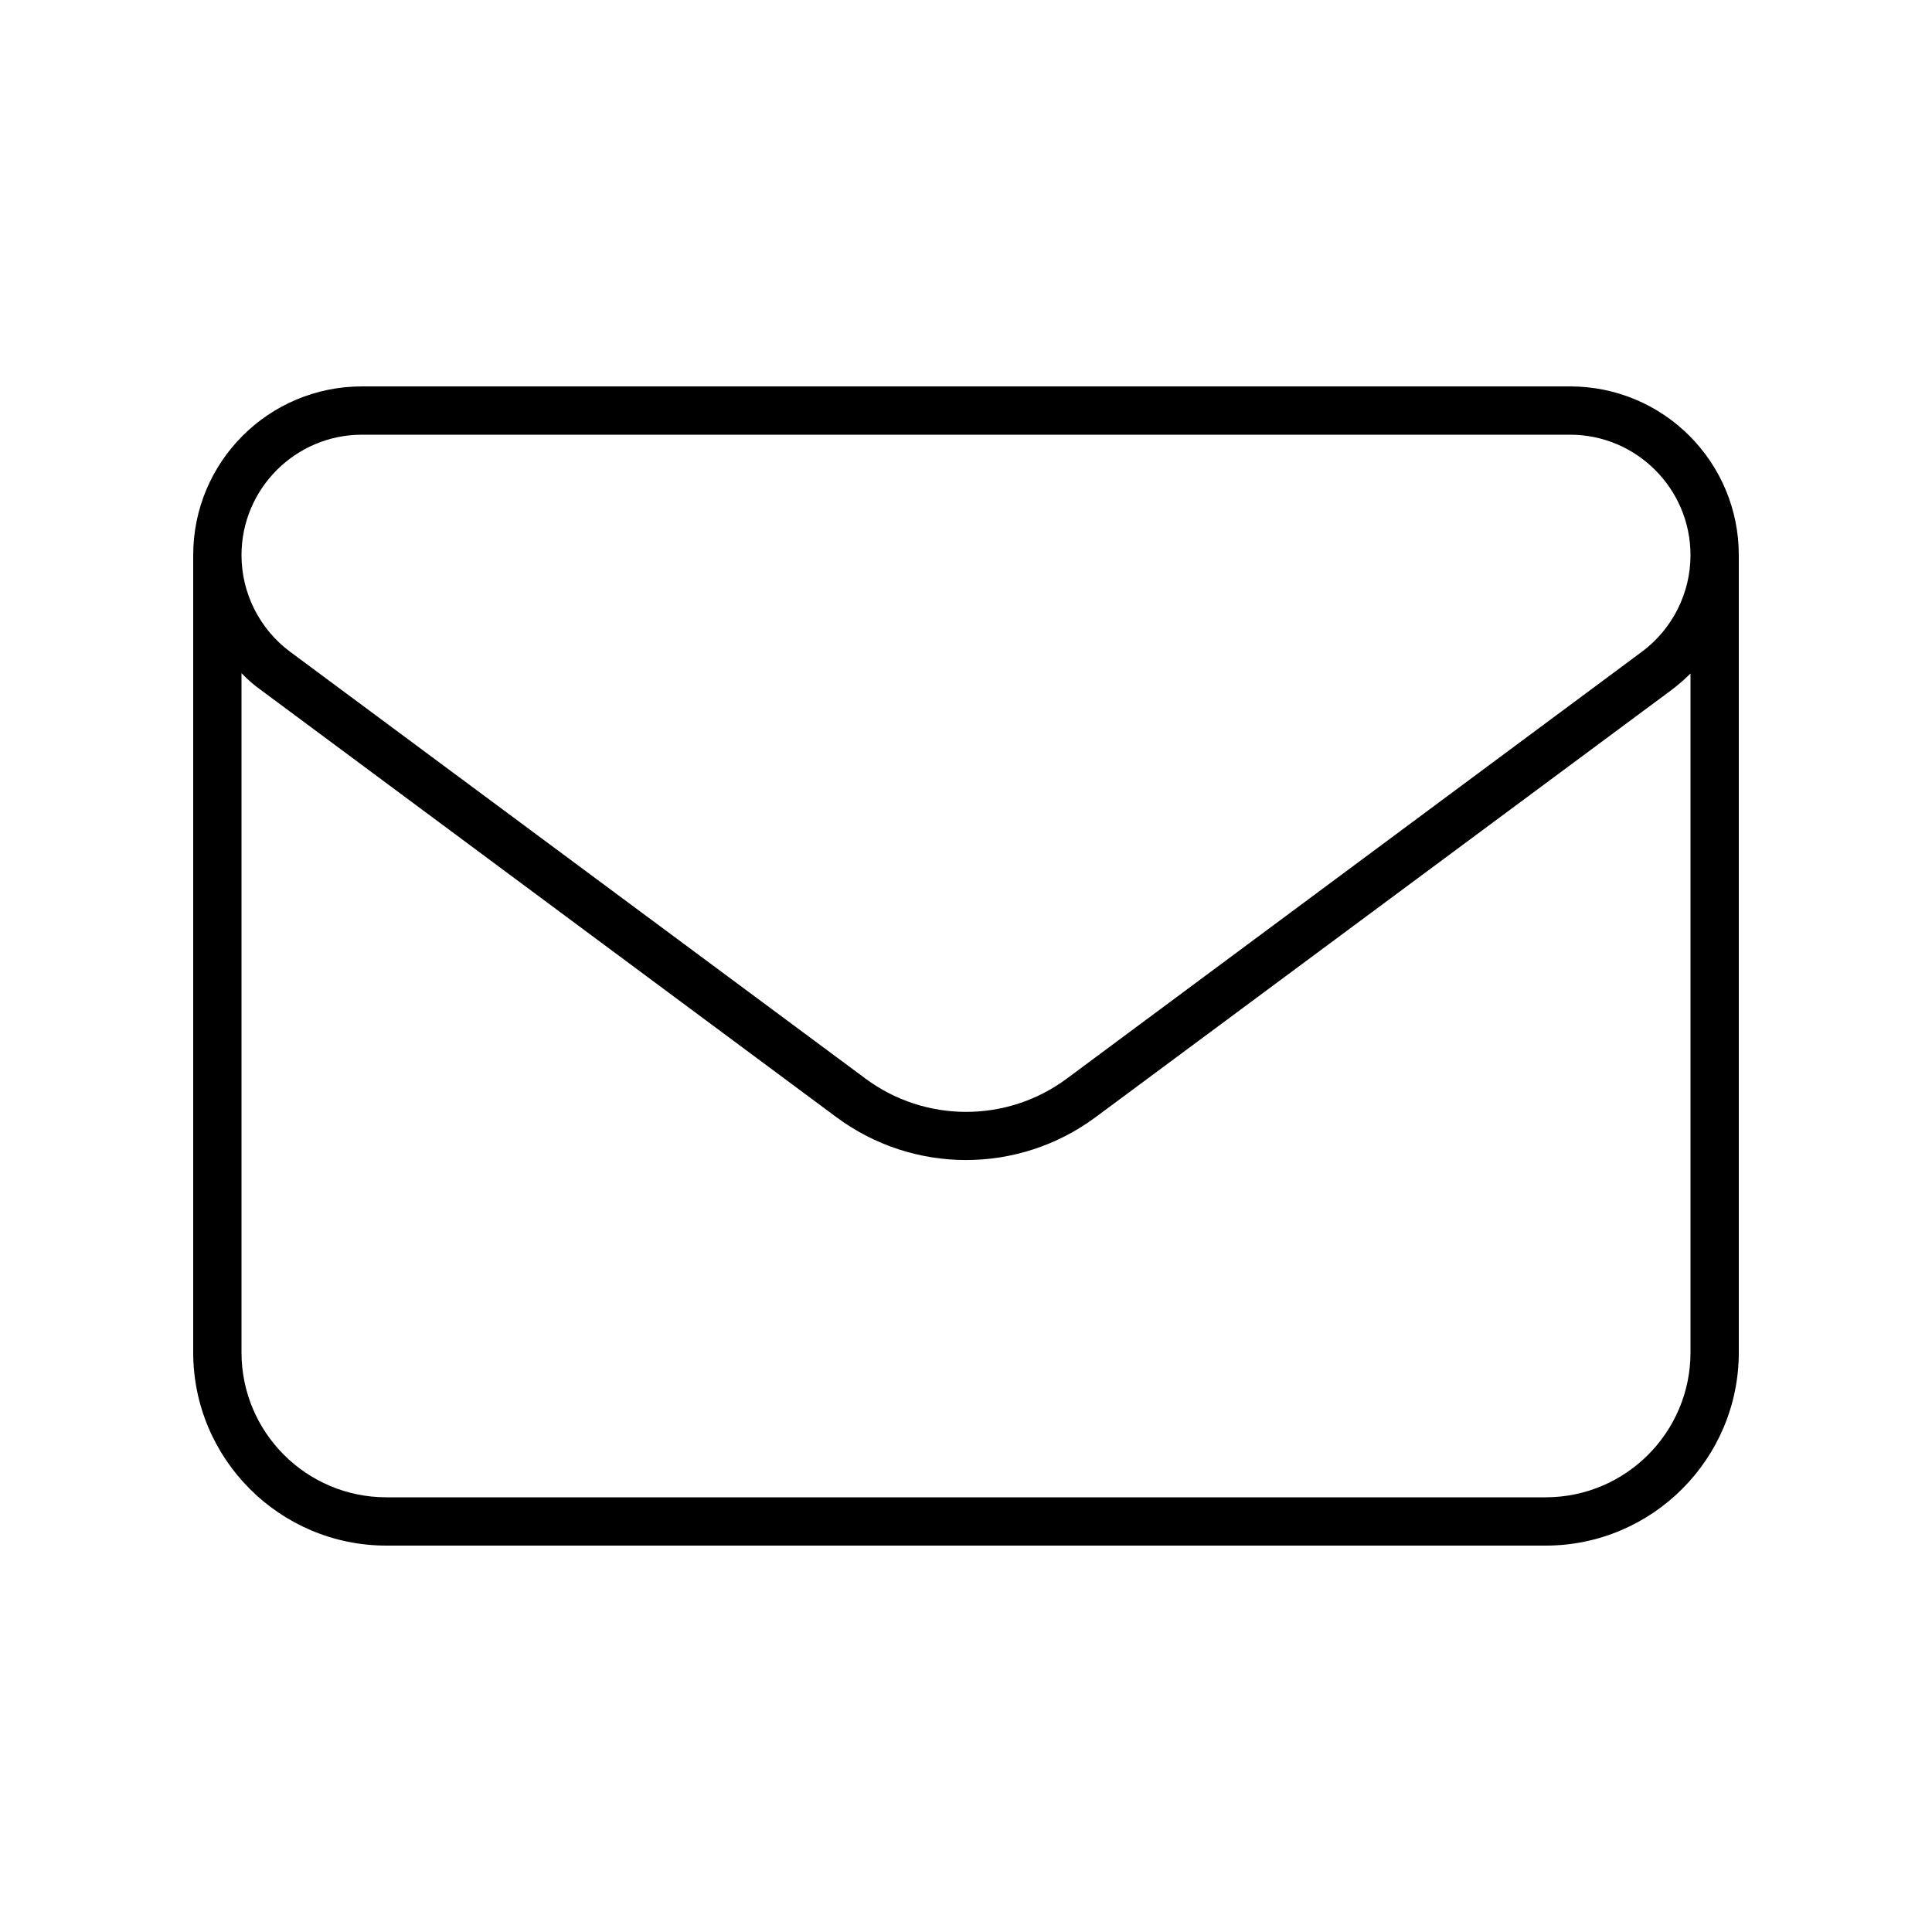 <svg viewBox="0 0 640 640" xmlns="http://www.w3.org/2000/svg"><path d="M119.9 128C89 128 64 153 64 183.9L64 448C64 483.3 92.7 512 128 512L512 512C547.3 512 576 483.3 576 448L576 183.9C576 153 551 128 520.1 128L119.9 128zM560 223L560 448C560 474.5 538.5 496 512 496L128 496C101.5 496 80 474.5 80 448L80 223C82 225.1 84.2 227 86.6 228.7L277.1 370.1C302.6 389 337.4 389 362.9 370.1L553.4 228.8C555.8 227 558 225.1 560 223.1zM80 183.9C80 161.9 97.9 144 119.9 144L520.1 144C542.1 144 560 161.9 560 183.9C560 196.5 554 208.4 543.9 215.9L353.4 357.3C333.6 372 306.5 372 286.7 357.3L96.1 215.9C86 208.4 80 196.5 80 183.9z"></path></svg>